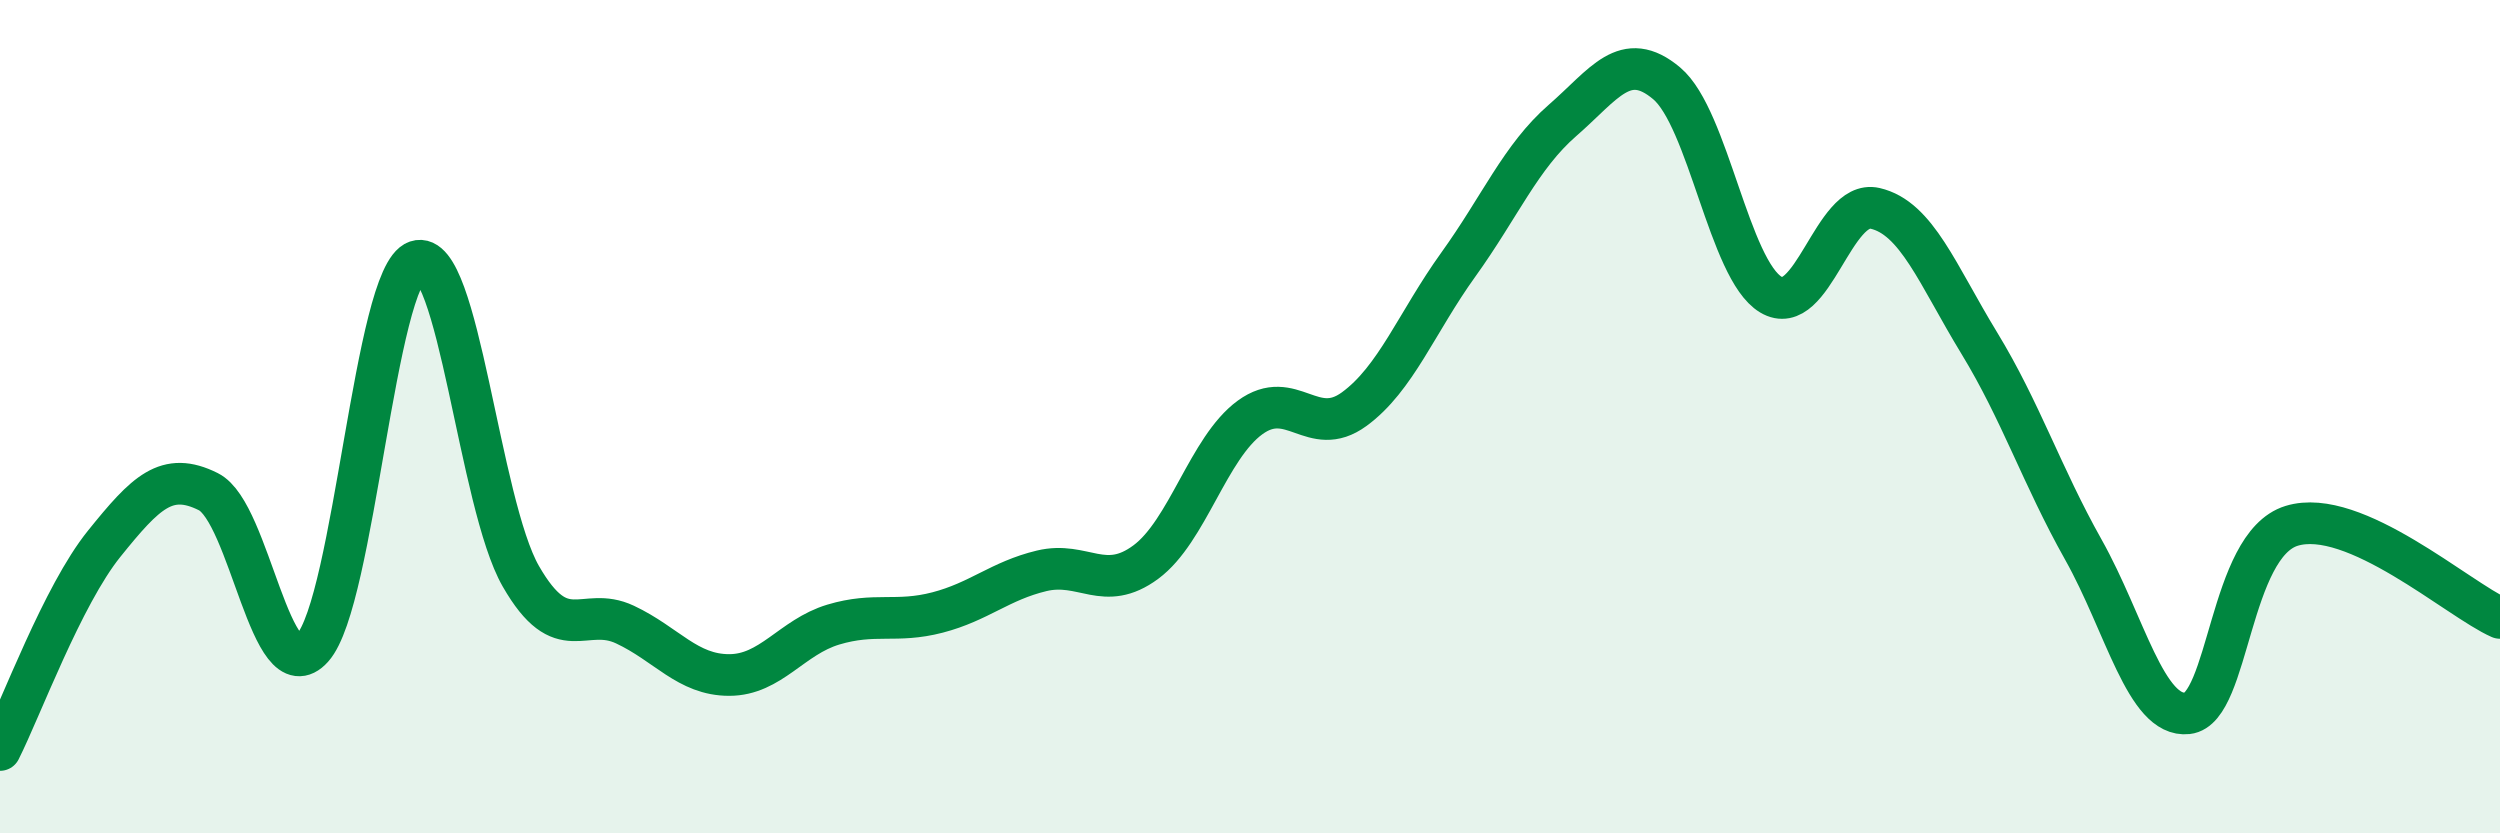 
    <svg width="60" height="20" viewBox="0 0 60 20" xmlns="http://www.w3.org/2000/svg">
      <path
        d="M 0,18 C 0.5,17.01 1.5,14.29 2.5,13.05 C 3.5,11.81 4,11.3 5,11.8 C 6,12.3 6.5,16.66 7.5,15.55 C 8.5,14.44 9,6.61 10,6.27 C 11,5.93 11.5,12.09 12.5,13.83 C 13.5,15.57 14,14.52 15,14.99 C 16,15.46 16.5,16.2 17.5,16.2 C 18.5,16.2 19,15.29 20,14.99 C 21,14.69 21.5,14.96 22.5,14.7 C 23.5,14.44 24,13.94 25,13.7 C 26,13.46 26.5,14.23 27.5,13.49 C 28.5,12.75 29,10.75 30,10.02 C 31,9.29 31.5,10.55 32.5,9.82 C 33.5,9.09 34,7.74 35,6.35 C 36,4.96 36.5,3.76 37.5,2.89 C 38.5,2.02 39,1.16 40,2 C 41,2.84 41.5,6.47 42.5,7.07 C 43.5,7.67 44,4.77 45,5 C 46,5.23 46.5,6.59 47.5,8.23 C 48.5,9.87 49,11.41 50,13.19 C 51,14.97 51.5,17.23 52.5,17.12 C 53.5,17.01 53.5,13.08 55,12.62 C 56.5,12.16 59,14.39 60,14.83L60 20L0 20Z"
        fill="#008740"
        opacity="0.1"
        stroke-linecap="round"
        stroke-linejoin="round"
      />
      <path
        d="M 0,18 C 0.5,17.01 1.5,14.29 2.5,13.05 C 3.5,11.81 4,11.3 5,11.8 C 6,12.3 6.5,16.66 7.5,15.55 C 8.5,14.44 9,6.61 10,6.27 C 11,5.93 11.5,12.09 12.5,13.83 C 13.5,15.57 14,14.52 15,14.99 C 16,15.46 16.5,16.2 17.5,16.2 C 18.5,16.2 19,15.29 20,14.99 C 21,14.69 21.5,14.96 22.5,14.7 C 23.5,14.44 24,13.94 25,13.7 C 26,13.46 26.5,14.23 27.5,13.49 C 28.5,12.75 29,10.75 30,10.02 C 31,9.29 31.5,10.55 32.5,9.82 C 33.5,9.09 34,7.74 35,6.35 C 36,4.96 36.5,3.76 37.5,2.89 C 38.5,2.02 39,1.16 40,2 C 41,2.84 41.5,6.47 42.5,7.07 C 43.5,7.67 44,4.77 45,5 C 46,5.23 46.5,6.59 47.5,8.23 C 48.5,9.87 49,11.41 50,13.19 C 51,14.97 51.5,17.23 52.5,17.12 C 53.5,17.01 53.5,13.08 55,12.62 C 56.5,12.16 59,14.39 60,14.83"
        stroke="#008740"
        stroke-width="1"
        fill="none"
        stroke-linecap="round"
        stroke-linejoin="round"
      />
    </svg>
  